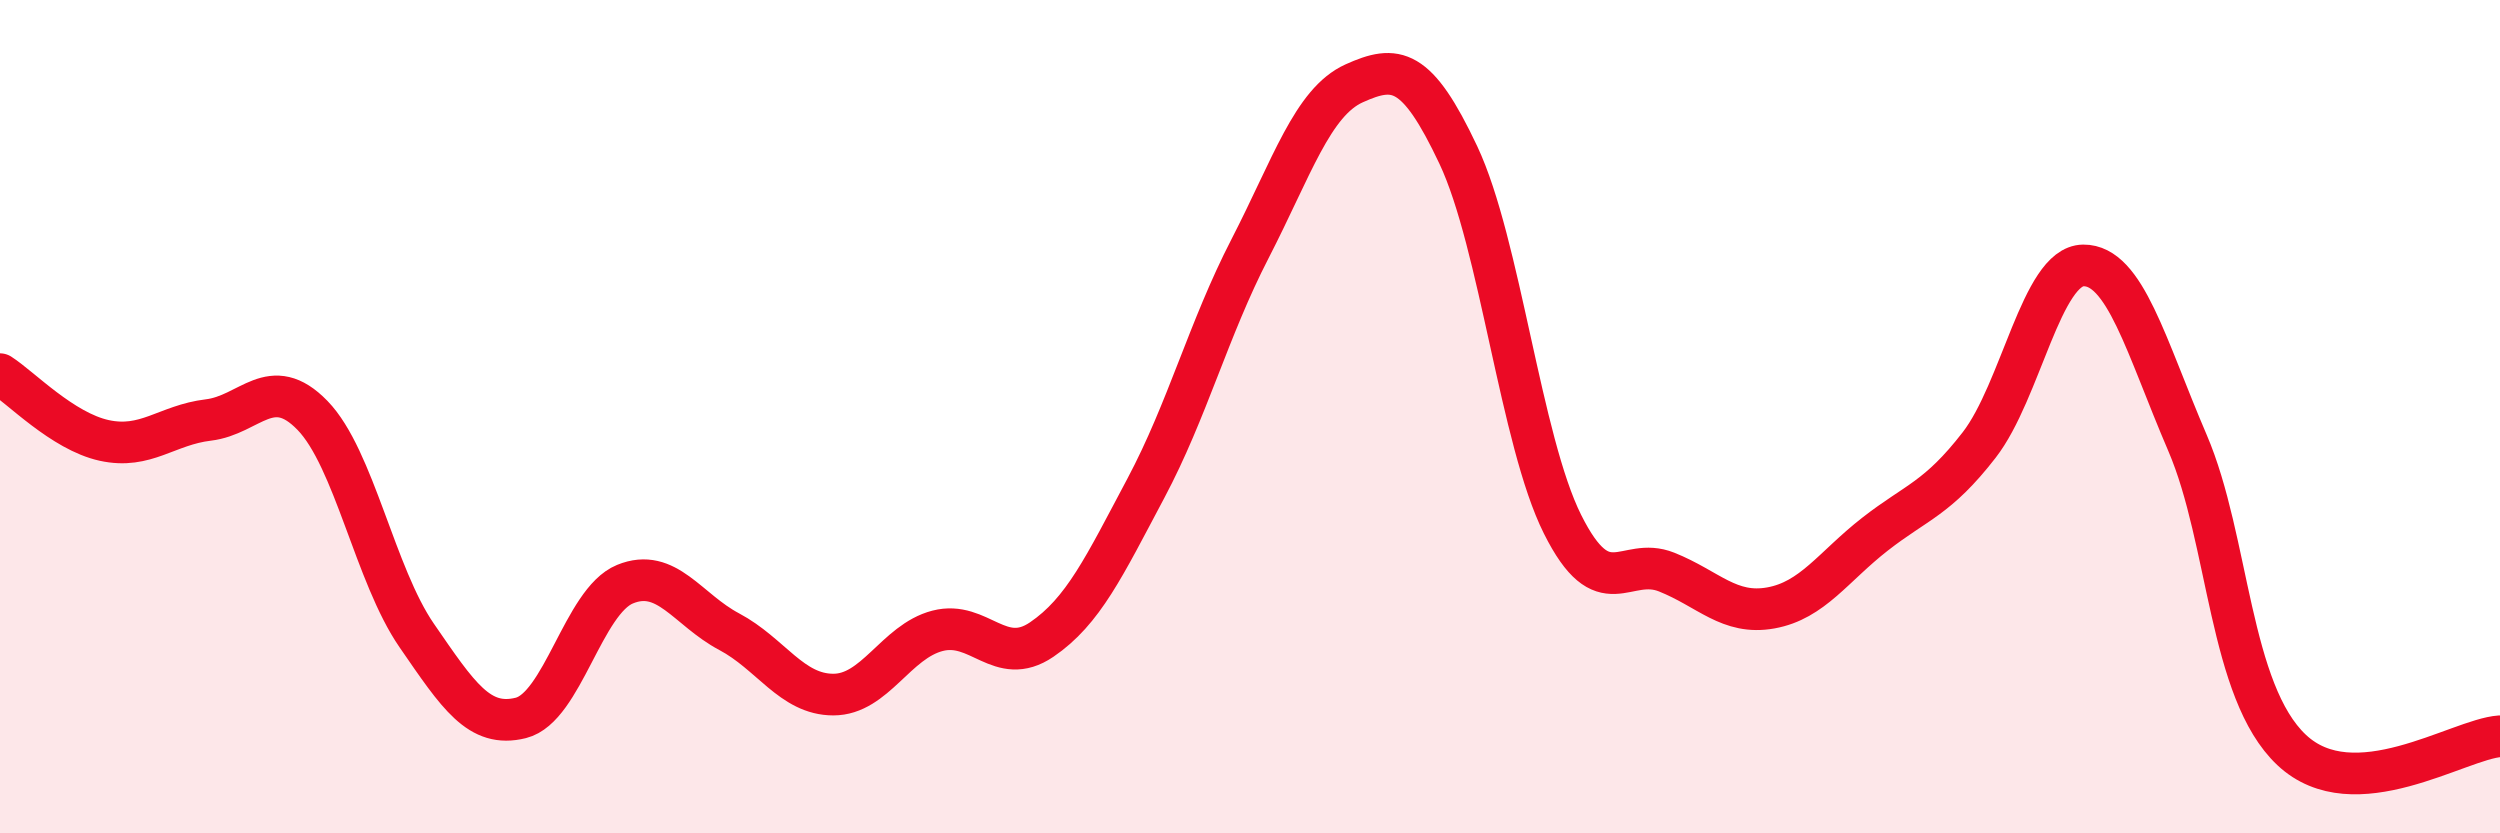 
    <svg width="60" height="20" viewBox="0 0 60 20" xmlns="http://www.w3.org/2000/svg">
      <path
        d="M 0,8.98 C 0.5,9.3 1.5,10.35 2.5,10.57 C 3.5,10.79 4,10.2 5,10.08 C 6,9.96 6.5,8.94 7.5,9.97 C 8.5,11 9,13.8 10,15.25 C 11,16.7 11.5,17.48 12.5,17.23 C 13.5,16.98 14,14.43 15,14.02 C 16,13.61 16.5,14.63 17.5,15.16 C 18.5,15.69 19,16.67 20,16.67 C 21,16.67 21.5,15.4 22.5,15.14 C 23.5,14.88 24,16.03 25,15.35 C 26,14.67 26.5,13.6 27.5,11.72 C 28.5,9.84 29,7.91 30,5.97 C 31,4.03 31.5,2.45 32.5,2 C 33.5,1.55 34,1.6 35,3.72 C 36,5.84 36.5,10.58 37.5,12.58 C 38.5,14.58 39,13.33 40,13.73 C 41,14.13 41.5,14.77 42.5,14.59 C 43.5,14.41 44,13.6 45,12.82 C 46,12.04 46.5,11.97 47.5,10.68 C 48.5,9.39 49,6.38 50,6.37 C 51,6.36 51.5,8.3 52.5,10.63 C 53.5,12.96 53.5,16.59 55,18 C 56.5,19.41 59,17.74 60,17.67L60 20L0 20Z"
        fill="#EB0A25"
        opacity="0.1"
        stroke-linecap="round"
        stroke-linejoin="round"
      />
      <path
        d="M 0,8.98 C 0.5,9.3 1.5,10.35 2.5,10.57 C 3.5,10.79 4,10.2 5,10.08 C 6,9.96 6.5,8.94 7.5,9.97 C 8.5,11 9,13.8 10,15.25 C 11,16.7 11.5,17.48 12.5,17.23 C 13.5,16.98 14,14.43 15,14.02 C 16,13.61 16.5,14.63 17.5,15.16 C 18.5,15.69 19,16.67 20,16.67 C 21,16.67 21.5,15.4 22.5,15.14 C 23.5,14.88 24,16.03 25,15.35 C 26,14.67 26.5,13.6 27.5,11.72 C 28.5,9.84 29,7.91 30,5.97 C 31,4.03 31.5,2.45 32.5,2 C 33.5,1.55 34,1.6 35,3.72 C 36,5.84 36.5,10.58 37.5,12.58 C 38.5,14.58 39,13.33 40,13.73 C 41,14.13 41.5,14.77 42.5,14.59 C 43.5,14.41 44,13.6 45,12.82 C 46,12.04 46.5,11.97 47.5,10.68 C 48.5,9.39 49,6.38 50,6.37 C 51,6.36 51.5,8.3 52.5,10.63 C 53.5,12.96 53.5,16.59 55,18 C 56.5,19.41 59,17.74 60,17.67"
        stroke="#EB0A25"
        stroke-width="1"
        fill="none"
        stroke-linecap="round"
        stroke-linejoin="round"
      />
    </svg>
  